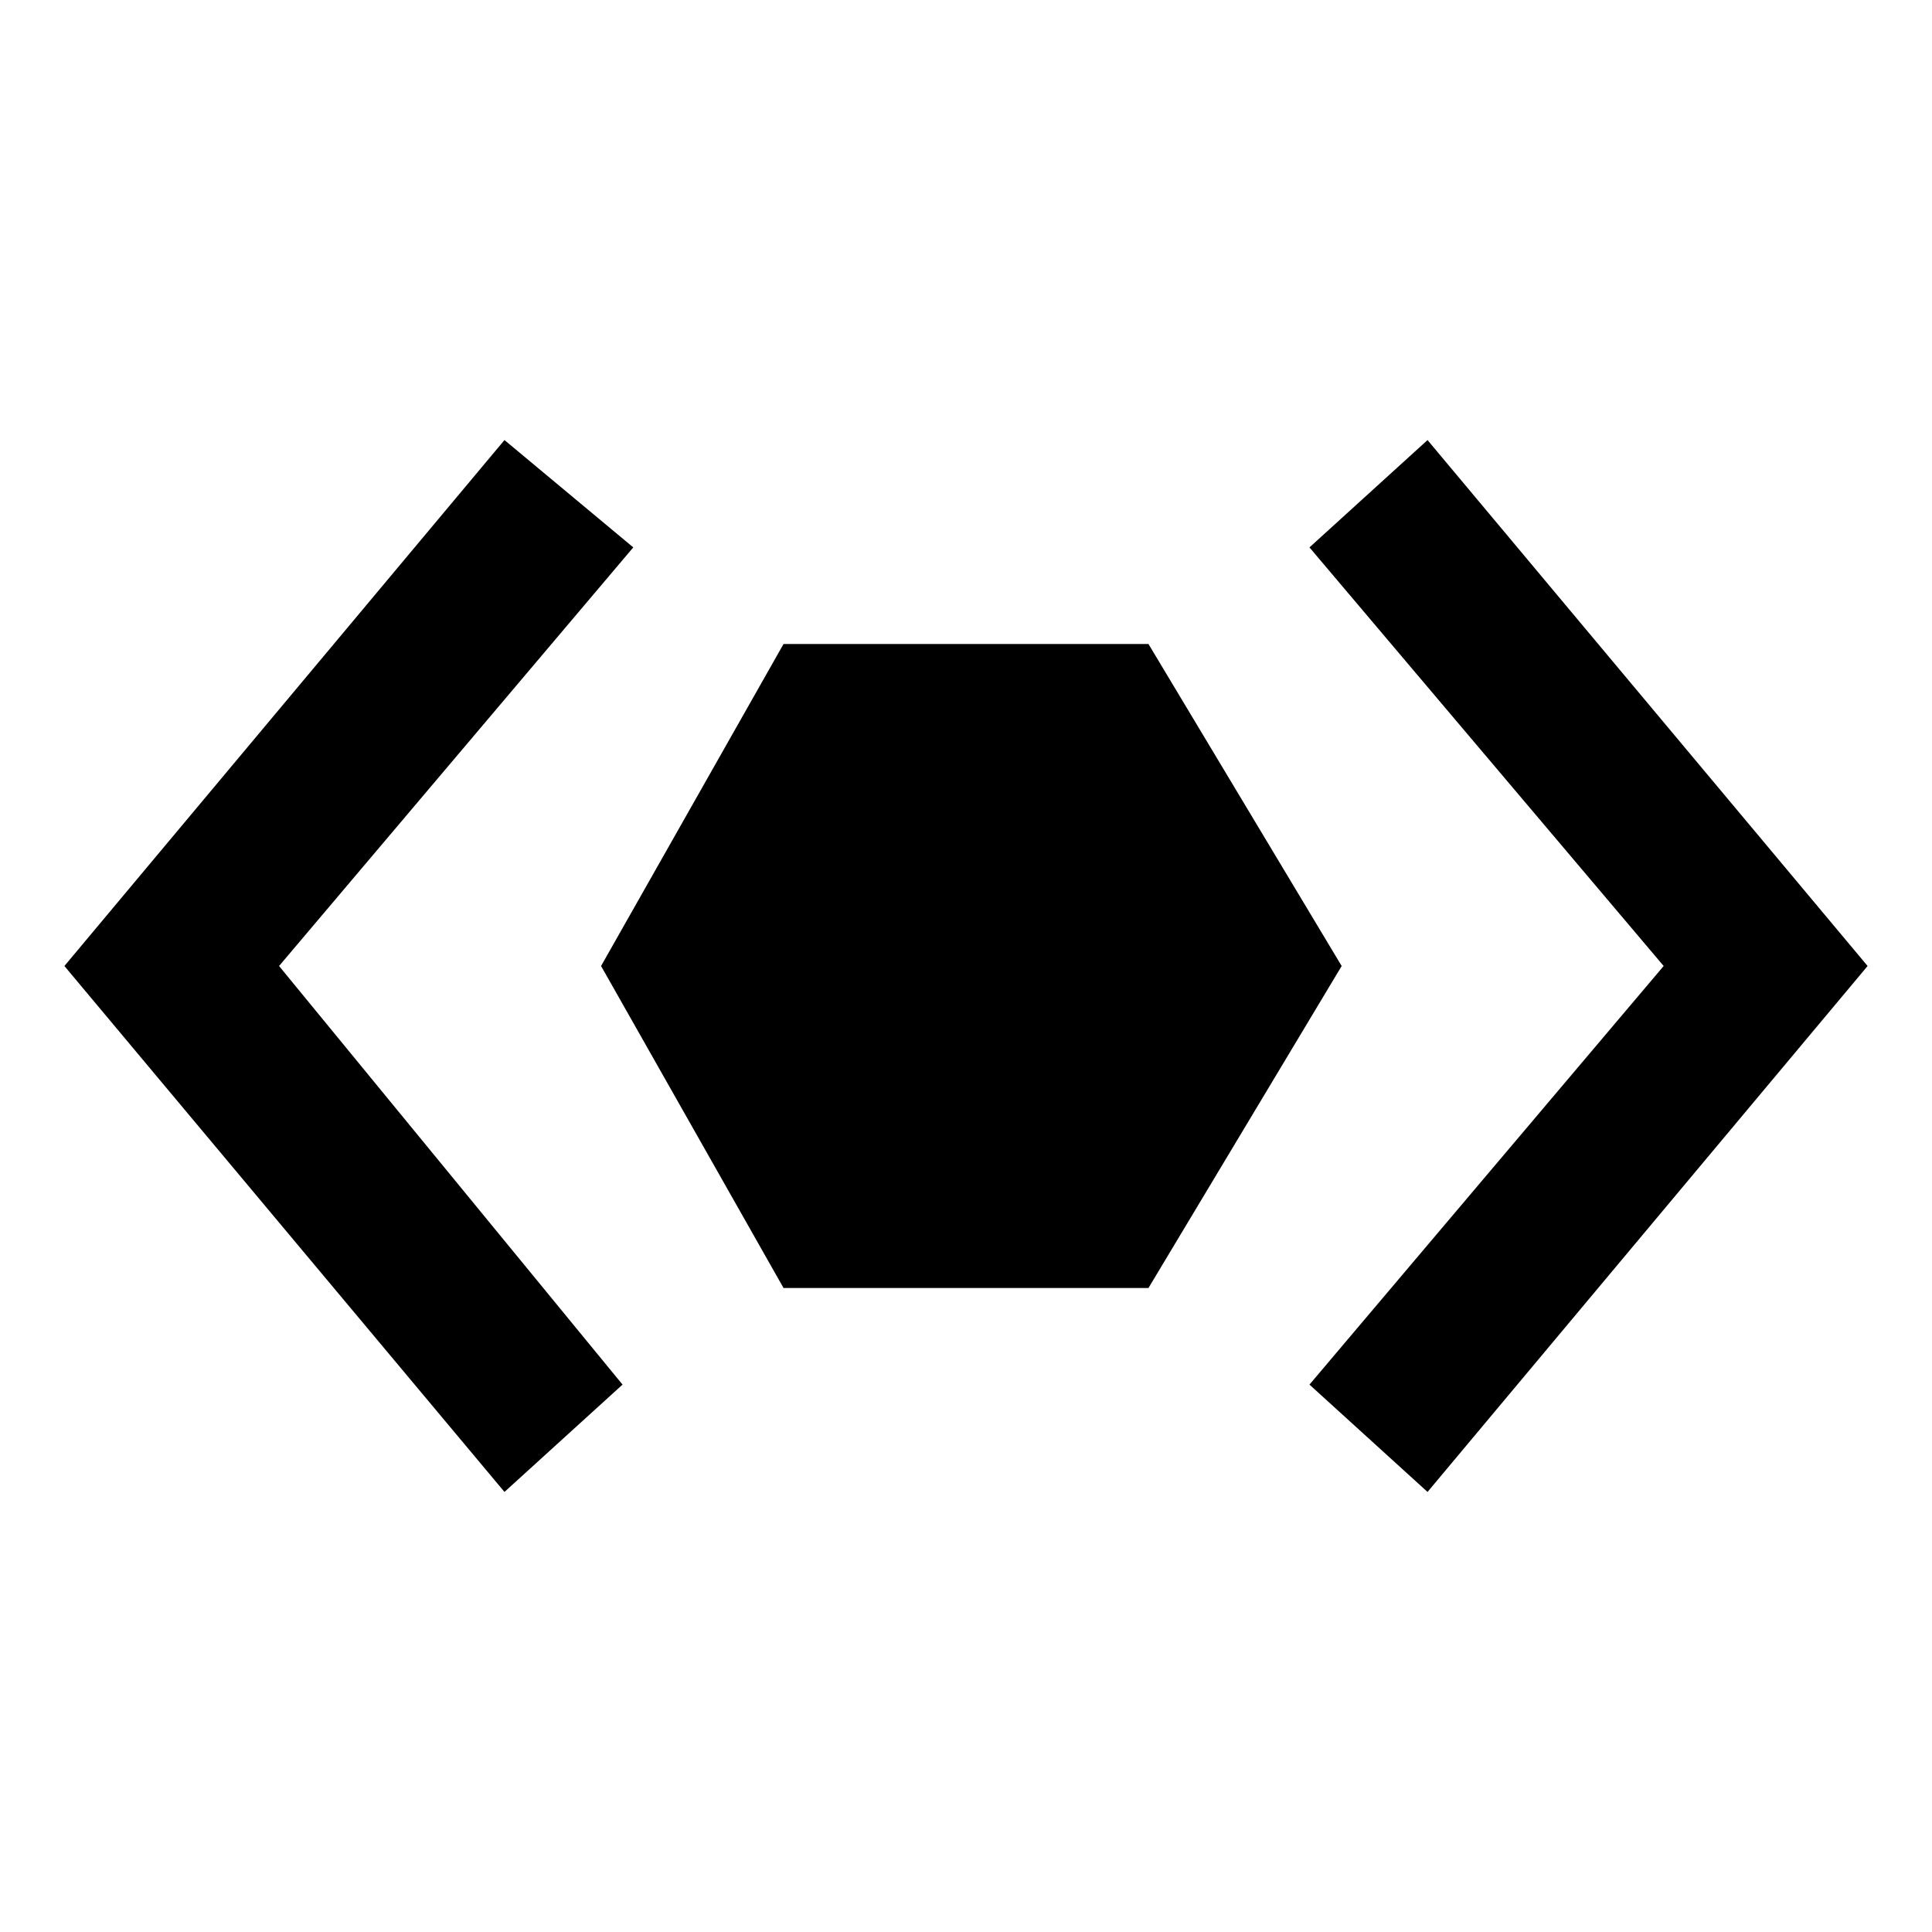 <svg xmlns="http://www.w3.org/2000/svg" viewBox="0 0 18 18"><path d="M0 0h18v18H0V0z" fill="none"/><path d="M5.9 5.1l-1.2-1L.6 9l4.1 4.9 1.1-1L2.6 9l3.3-3.9zm7.4-1l-1.1 1L15.5 9l-3.3 3.9 1.1 1L17.4 9l-4.1-4.9z"/><path d="M10.7 6l1.8 3-1.8 3H7.3L5.6 9l1.7-3z"/></svg>